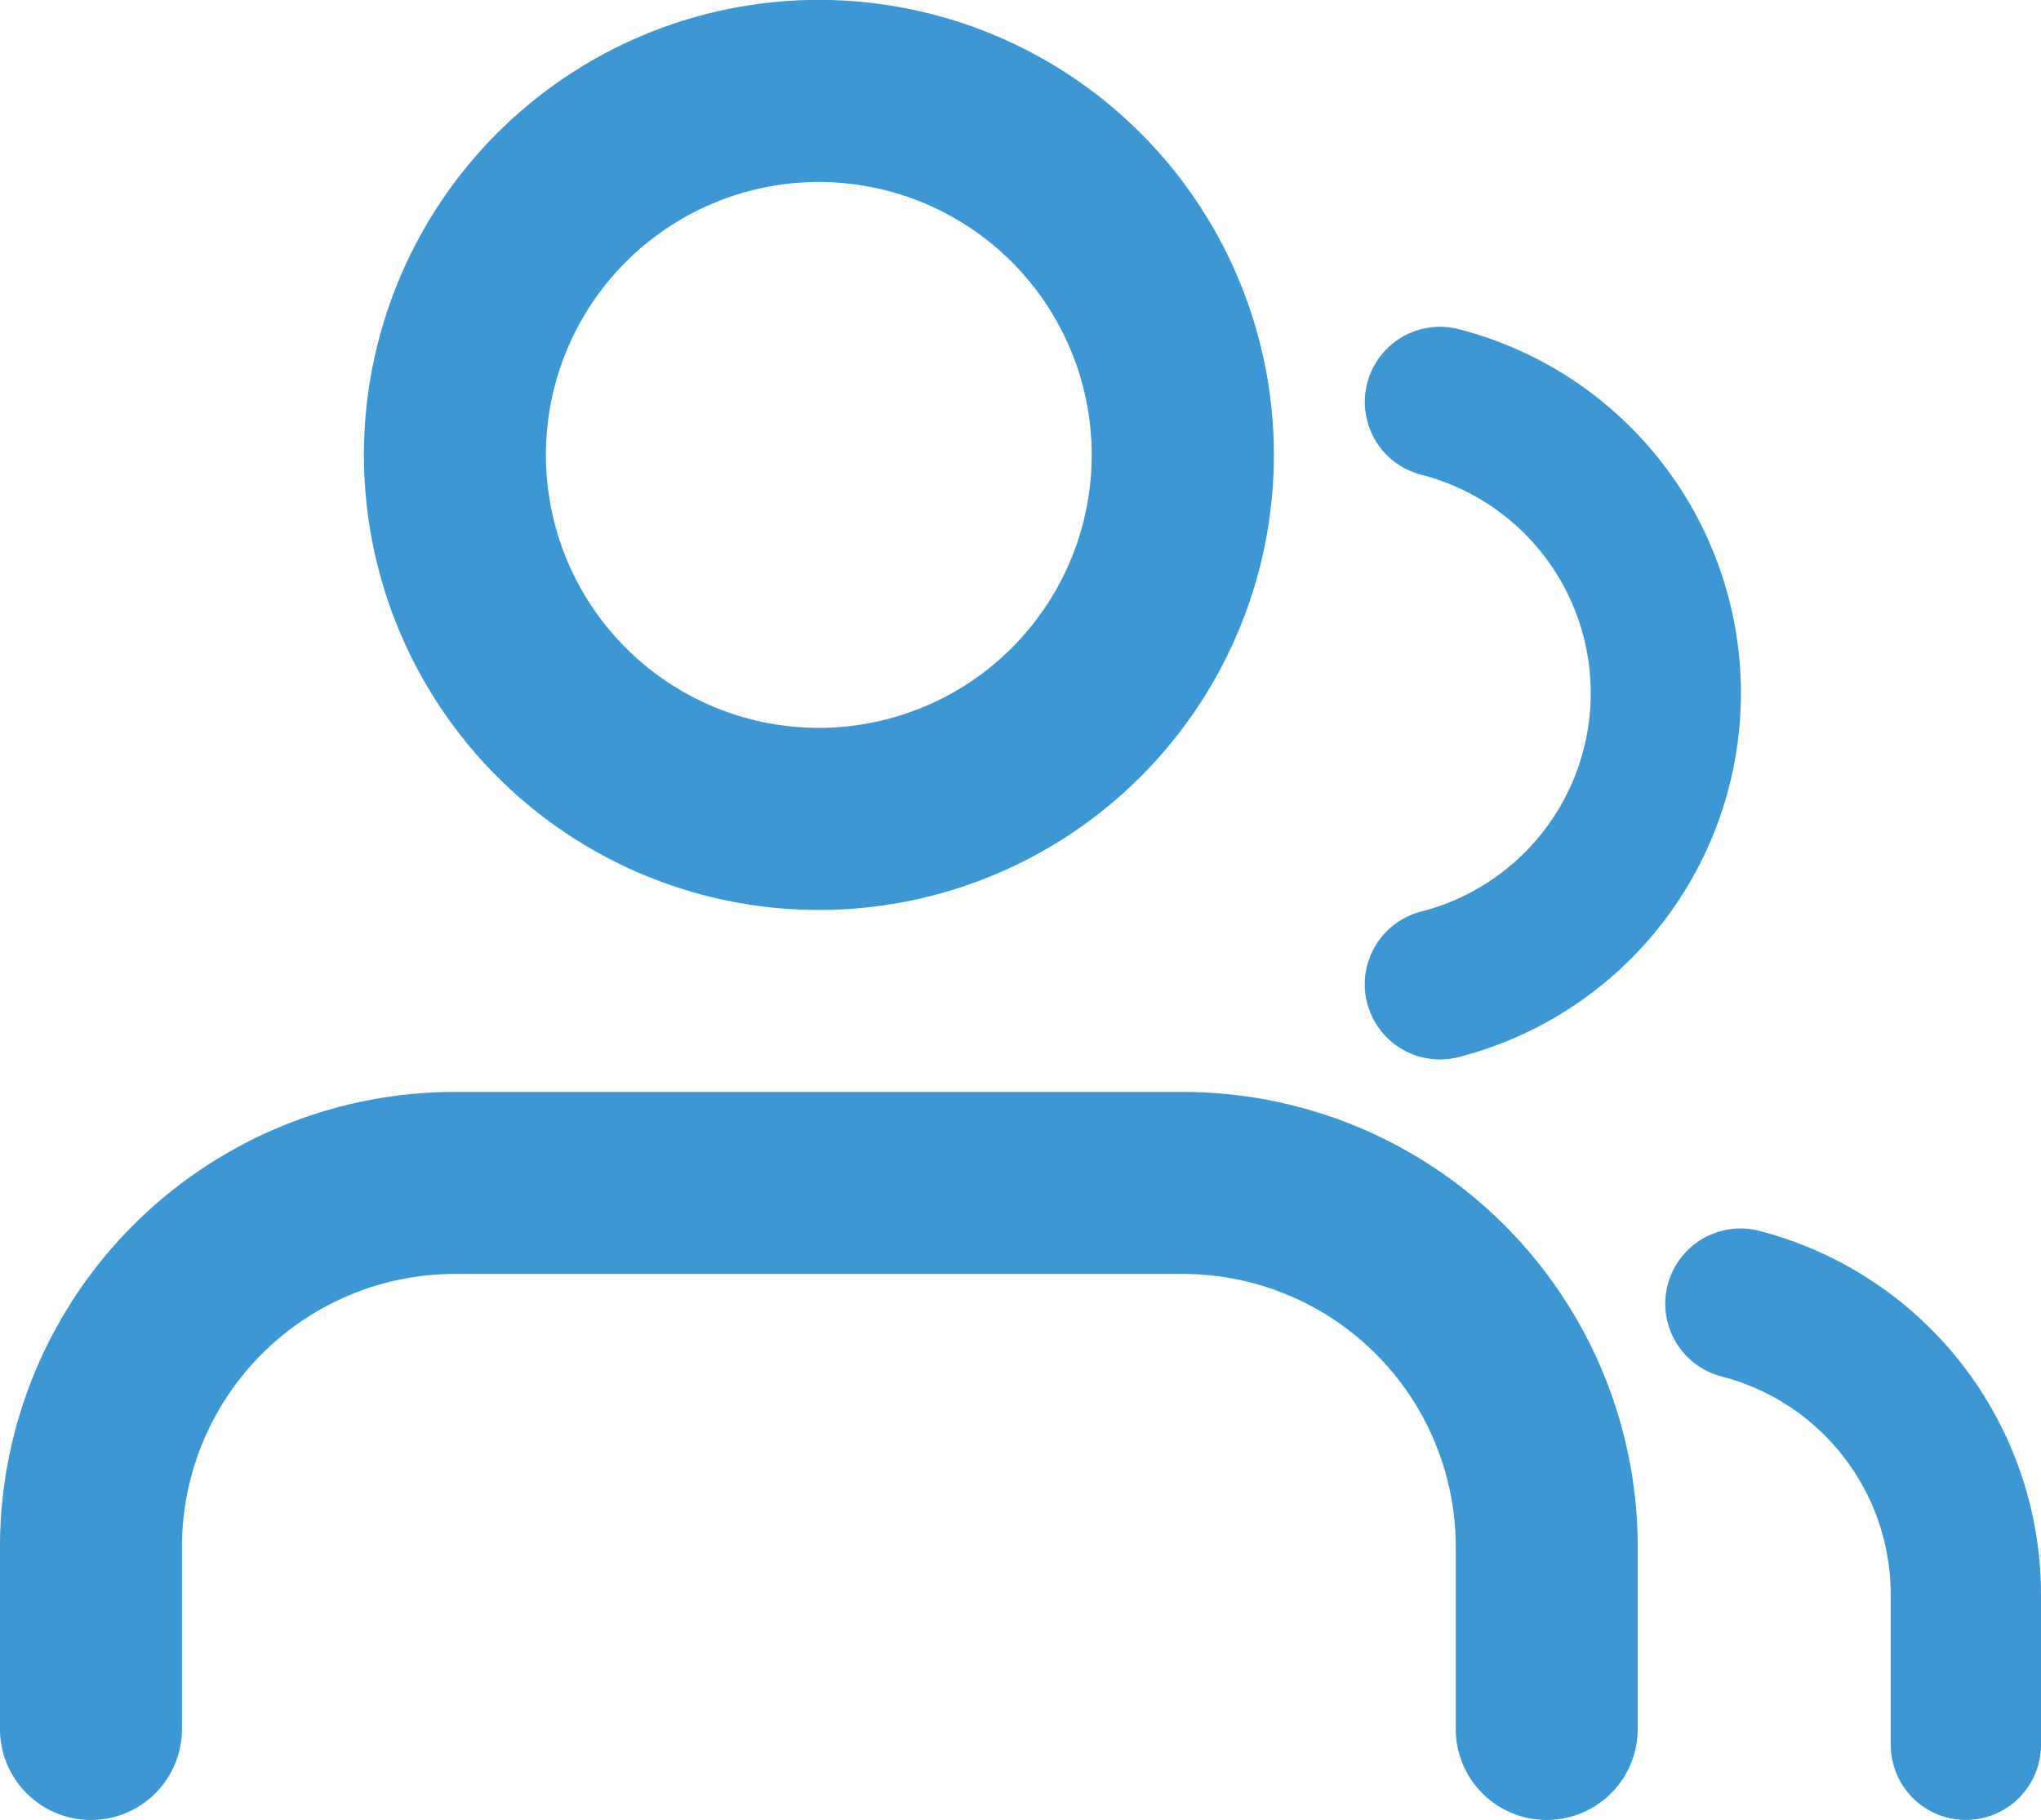 <svg xmlns="http://www.w3.org/2000/svg" width="39.257" height="35" viewBox="0 0 39.257 35">
  <path id="Form_12" data-name="Form 12" d="M36.367,33.556v-2.89a4.335,4.335,0,0,0-3.252-4.194,1.445,1.445,0,1,1,.723-2.8,7.228,7.228,0,0,1,5.419,6.993v2.89a1.445,1.445,0,0,1-2.89,0ZM28,33.25v-3.5A5.25,5.25,0,0,0,22.75,24.5h-14A5.25,5.25,0,0,0,3.5,29.751v3.5a1.75,1.75,0,0,1-3.5,0v-3.5A8.749,8.749,0,0,1,8.749,21h14A8.749,8.749,0,0,1,31.5,29.751v3.5a1.75,1.75,0,1,1-3.5,0ZM26.295,19.288a1.445,1.445,0,0,1,1.043-1.758,4.336,4.336,0,0,0,0-8.4,1.445,1.445,0,1,1,.717-2.8,7.227,7.227,0,0,1,0,14,1.446,1.446,0,0,1-1.759-1.043ZM7,8.751A8.751,8.751,0,1,1,15.75,17.5,8.752,8.752,0,0,1,7,8.751Zm3.5,0A5.249,5.249,0,1,0,15.75,3.5,5.249,5.249,0,0,0,10.5,8.751Z" fill="#3d97d5"/>
</svg>
